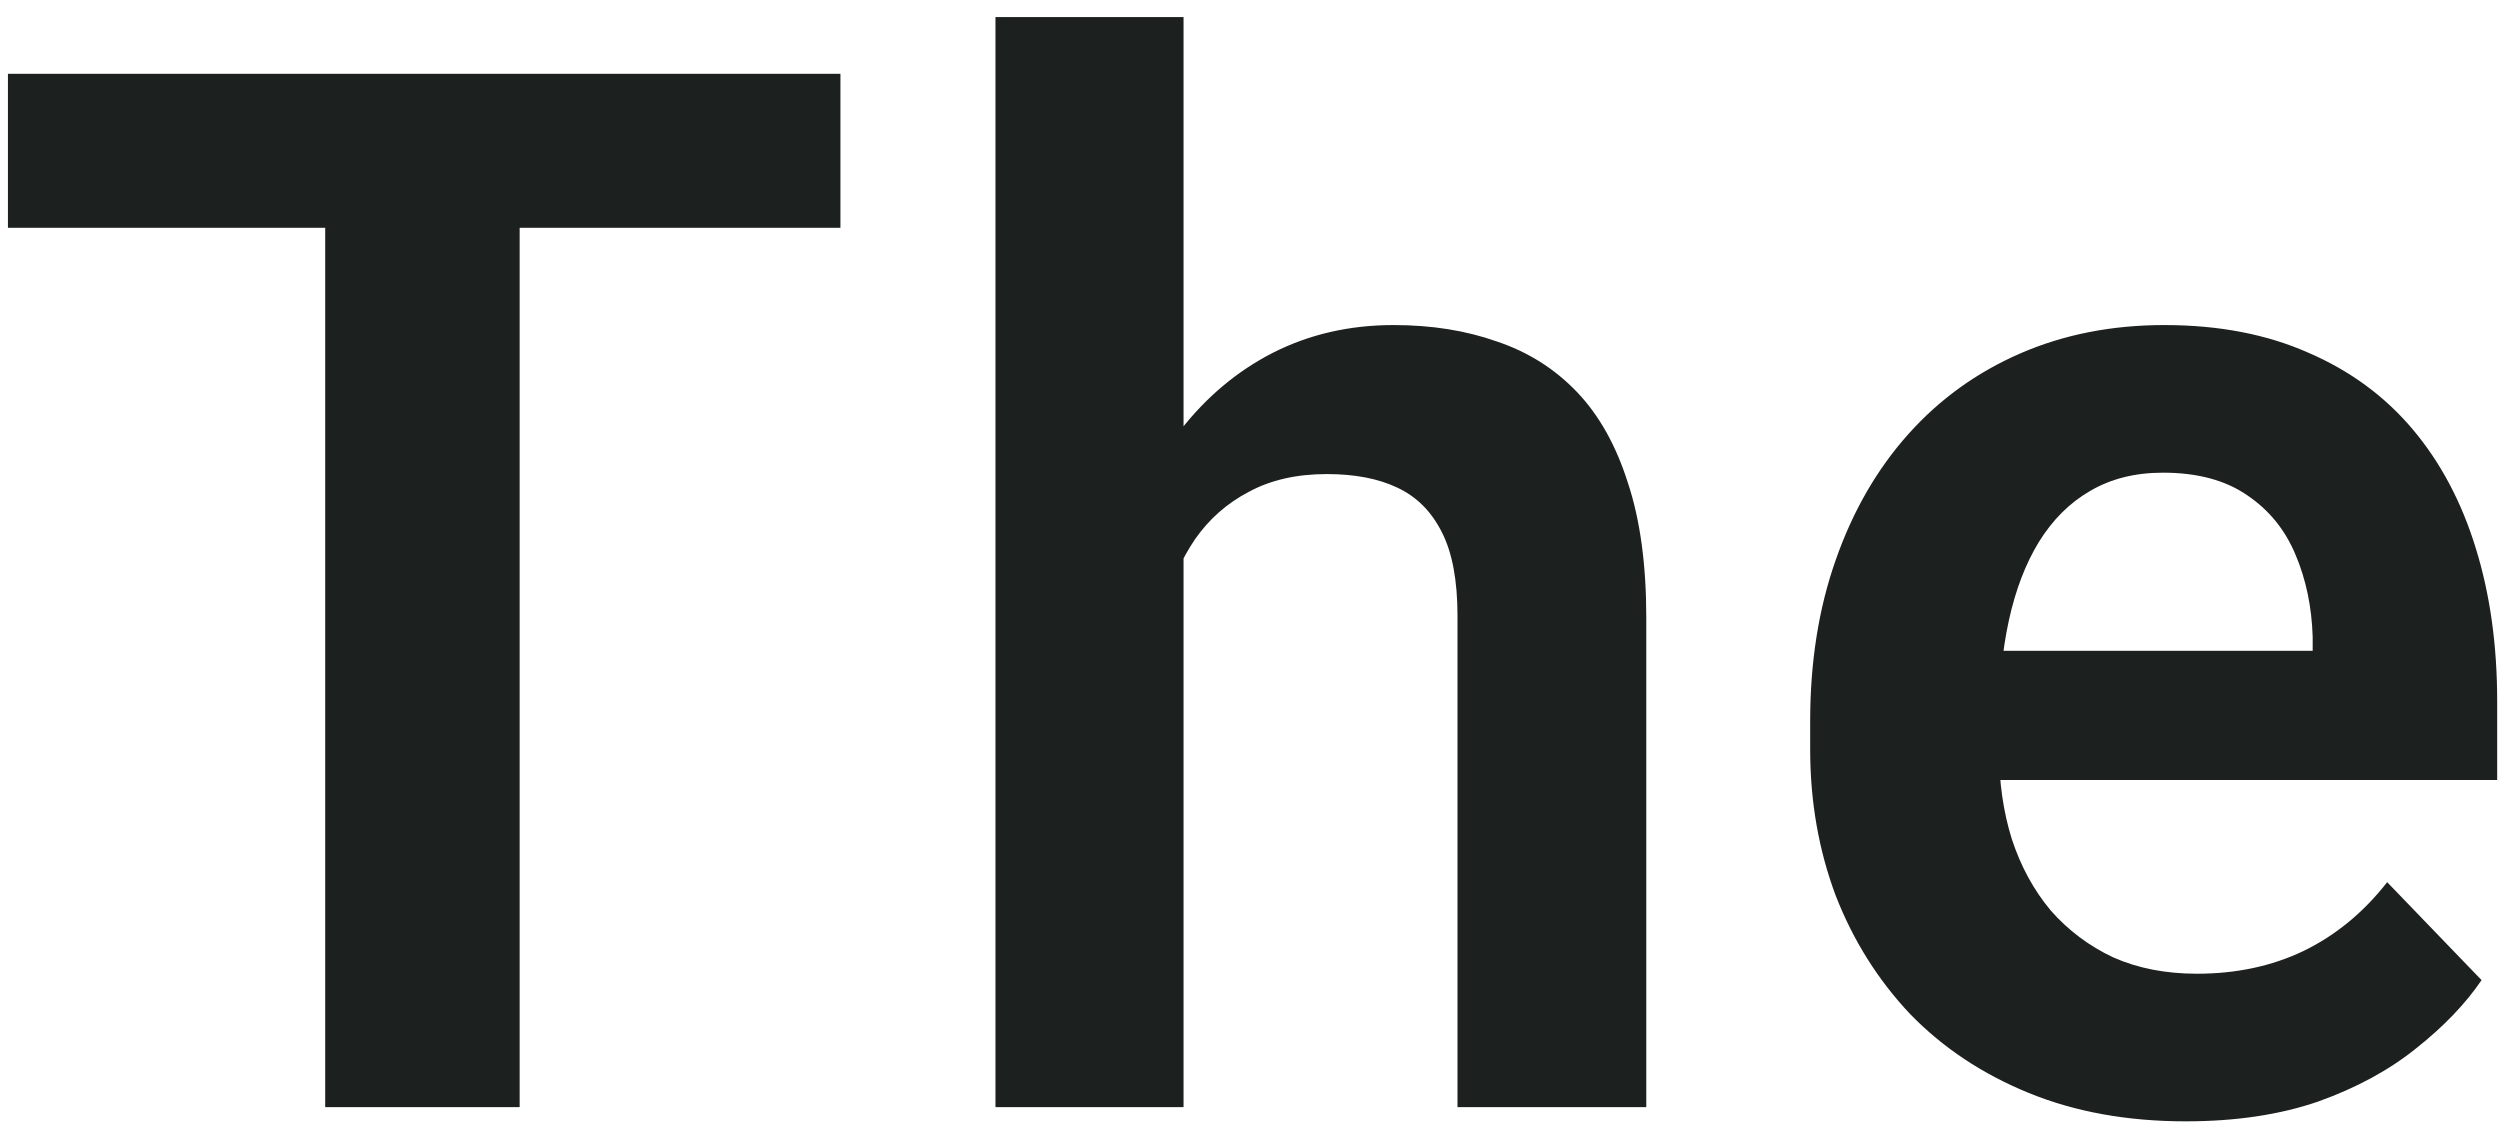 <svg width="86" height="39" viewBox="0 0 86 39" fill="none" xmlns="http://www.w3.org/2000/svg">
<path d="M17.876 2.539V38.086H11.187V2.539H17.876ZM28.911 2.539V7.837H0.273V2.539H28.911ZM40.714 0.586V38.086H34.244V0.586H40.714ZM39.688 23.926H37.784C37.784 22.087 38.028 20.394 38.517 18.848C39.005 17.301 39.697 15.959 40.592 14.819C41.487 13.664 42.553 12.768 43.79 12.134C45.043 11.499 46.427 11.182 47.94 11.182C49.242 11.182 50.422 11.369 51.48 11.743C52.555 12.101 53.474 12.679 54.239 13.476C55.004 14.274 55.59 15.316 55.997 16.602C56.42 17.871 56.632 19.417 56.632 21.24V38.086H50.138V21.191C50.138 19.971 49.959 19.01 49.601 18.311C49.242 17.594 48.73 17.082 48.062 16.772C47.411 16.463 46.606 16.308 45.645 16.308C44.604 16.308 43.709 16.512 42.96 16.919C42.211 17.309 41.593 17.855 41.105 18.555C40.633 19.255 40.274 20.06 40.03 20.972C39.802 21.883 39.688 22.868 39.688 23.926ZM75.186 38.574C73.184 38.574 71.385 38.249 69.79 37.598C68.195 36.947 66.836 36.043 65.713 34.888C64.606 33.716 63.752 32.357 63.149 30.811C62.563 29.248 62.27 27.572 62.27 25.781V24.805C62.27 22.77 62.563 20.923 63.149 19.263C63.735 17.586 64.565 16.146 65.64 14.941C66.714 13.737 68 12.809 69.497 12.158C70.995 11.507 72.647 11.182 74.453 11.182C76.325 11.182 77.977 11.499 79.409 12.134C80.841 12.752 82.038 13.631 82.998 14.77C83.958 15.91 84.683 17.277 85.171 18.872C85.659 20.451 85.903 22.201 85.903 24.121V26.831H65.2V22.388H79.556V21.899C79.523 20.874 79.328 19.938 78.97 19.092C78.612 18.229 78.058 17.546 77.31 17.041C76.561 16.52 75.592 16.26 74.404 16.26C73.444 16.26 72.606 16.471 71.89 16.895C71.19 17.301 70.604 17.887 70.132 18.652C69.676 19.401 69.334 20.296 69.106 21.338C68.879 22.38 68.765 23.535 68.765 24.805V25.781C68.765 26.888 68.911 27.913 69.204 28.857C69.513 29.801 69.961 30.623 70.547 31.323C71.149 32.007 71.865 32.544 72.695 32.934C73.542 33.309 74.502 33.496 75.576 33.496C76.927 33.496 78.148 33.236 79.238 32.715C80.345 32.178 81.305 31.388 82.119 30.347L85.366 33.716C84.813 34.53 84.064 35.311 83.12 36.059C82.192 36.808 81.069 37.419 79.751 37.891C78.433 38.346 76.911 38.574 75.186 38.574Z" fill="#1C201F"/>
</svg>
